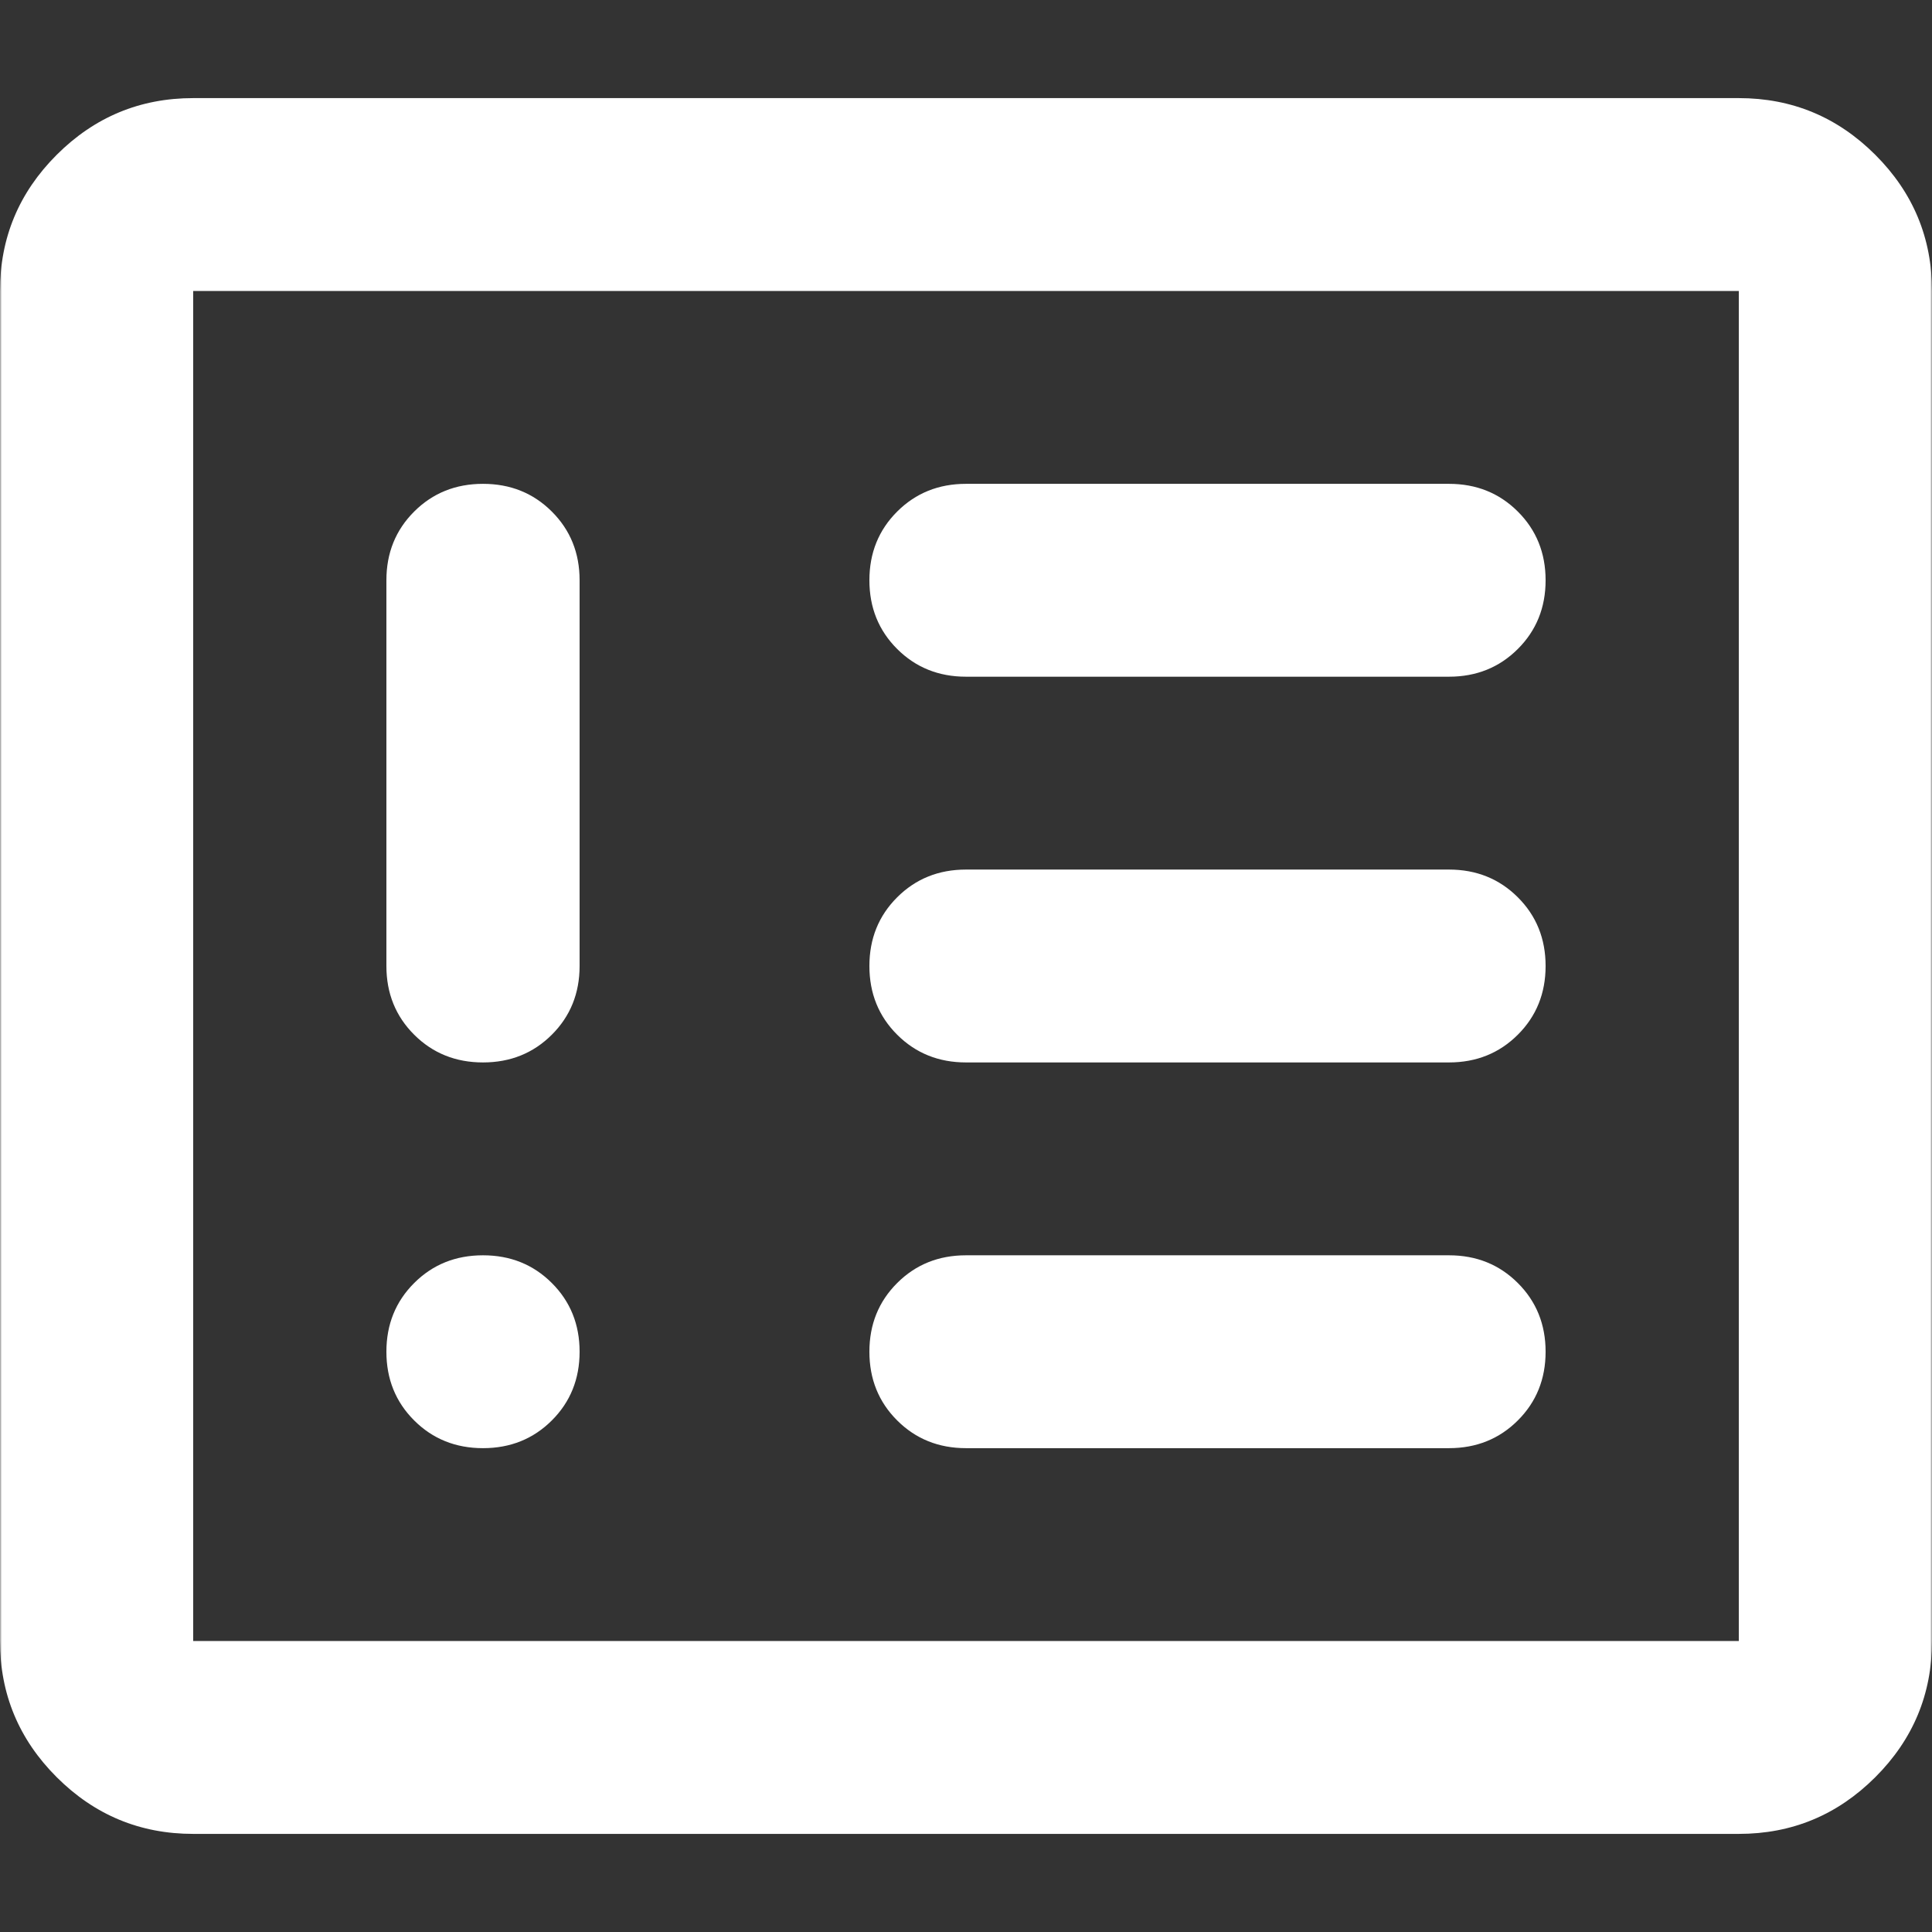 <svg width="512" height="512" viewBox="0 0 512 512" fill="none" xmlns="http://www.w3.org/2000/svg">
<rect x="0" y="0" width="512" height="512" fill="#333333" stroke="none"/>
<mask id="mask0_6655_29718" style="mask-type:alpha" maskUnits="userSpaceOnUse" x="0" y="0" width="512" height="512">
<rect width="512" height="512" fill="#D9D9D9"/>
</mask>
<g mask="url(#mask0_6655_29718)">
<path d="M128 383.778C135.253 383.778 141.333 381.329 146.24 376.431C151.147 371.532 153.6 365.463 153.6 358.222C153.6 350.981 151.147 344.912 146.24 340.014C141.333 335.116 135.253 332.667 128 332.667C120.747 332.667 114.667 335.116 109.76 340.014C104.853 344.912 102.4 350.981 102.4 358.222C102.4 365.463 104.853 371.532 109.76 376.431C114.667 381.329 120.747 383.778 128 383.778ZM128 128.222C120.747 128.222 114.667 130.671 109.76 135.569C104.853 140.468 102.4 146.537 102.4 153.778V256C102.4 263.241 104.853 269.31 109.76 274.208C114.667 279.106 120.747 281.556 128 281.556C135.253 281.556 141.333 279.106 146.24 274.208C151.147 269.31 153.6 263.241 153.6 256V153.778C153.6 146.537 151.147 140.468 146.24 135.569C141.333 130.671 135.253 128.222 128 128.222ZM384 383.778C391.253 383.778 397.333 381.329 402.24 376.431C407.147 371.532 409.6 365.463 409.6 358.222C409.6 350.981 407.147 344.912 402.24 340.014C397.333 335.116 391.253 332.667 384 332.667H256C248.747 332.667 242.667 335.116 237.76 340.014C232.853 344.912 230.4 350.981 230.4 358.222C230.4 365.463 232.853 371.532 237.76 376.431C242.667 381.329 248.747 383.778 256 383.778H384ZM384 281.556C391.253 281.556 397.333 279.106 402.24 274.208C407.147 269.31 409.6 263.241 409.6 256C409.6 248.759 407.147 242.69 402.24 237.792C397.333 232.894 391.253 230.444 384 230.444H256C248.747 230.444 242.667 232.894 237.76 237.792C232.853 242.69 230.4 248.759 230.4 256C230.4 263.241 232.853 269.31 237.76 274.208C242.667 279.106 248.747 281.556 256 281.556H384ZM384 179.333C391.253 179.333 397.333 176.884 402.24 171.986C407.147 167.088 409.6 161.019 409.6 153.778C409.6 146.537 407.147 140.468 402.24 135.569C397.333 130.671 391.253 128.222 384 128.222H256C248.747 128.222 242.667 130.671 237.76 135.569C232.853 140.468 230.4 146.537 230.4 153.778C230.4 161.019 232.853 167.088 237.76 171.986C242.667 176.884 248.747 179.333 256 179.333H384ZM51.2 486C37.12 486 25.067 480.995 15.04 470.986C5.013 460.977 0 448.944 0 434.889V77.111C0 63.056 5.013 51.023 15.04 41.014C25.067 31.005 37.12 26 51.2 26H460.8C474.88 26 486.933 31.005 496.96 41.014C506.987 51.023 512 63.056 512 77.111V434.889C512 448.944 506.987 460.977 496.96 470.986C486.933 480.995 474.88 486 460.8 486H51.2ZM51.2 434.889H460.8V77.111H51.2V434.889Z" fill="white"/>
</g>
</svg>
